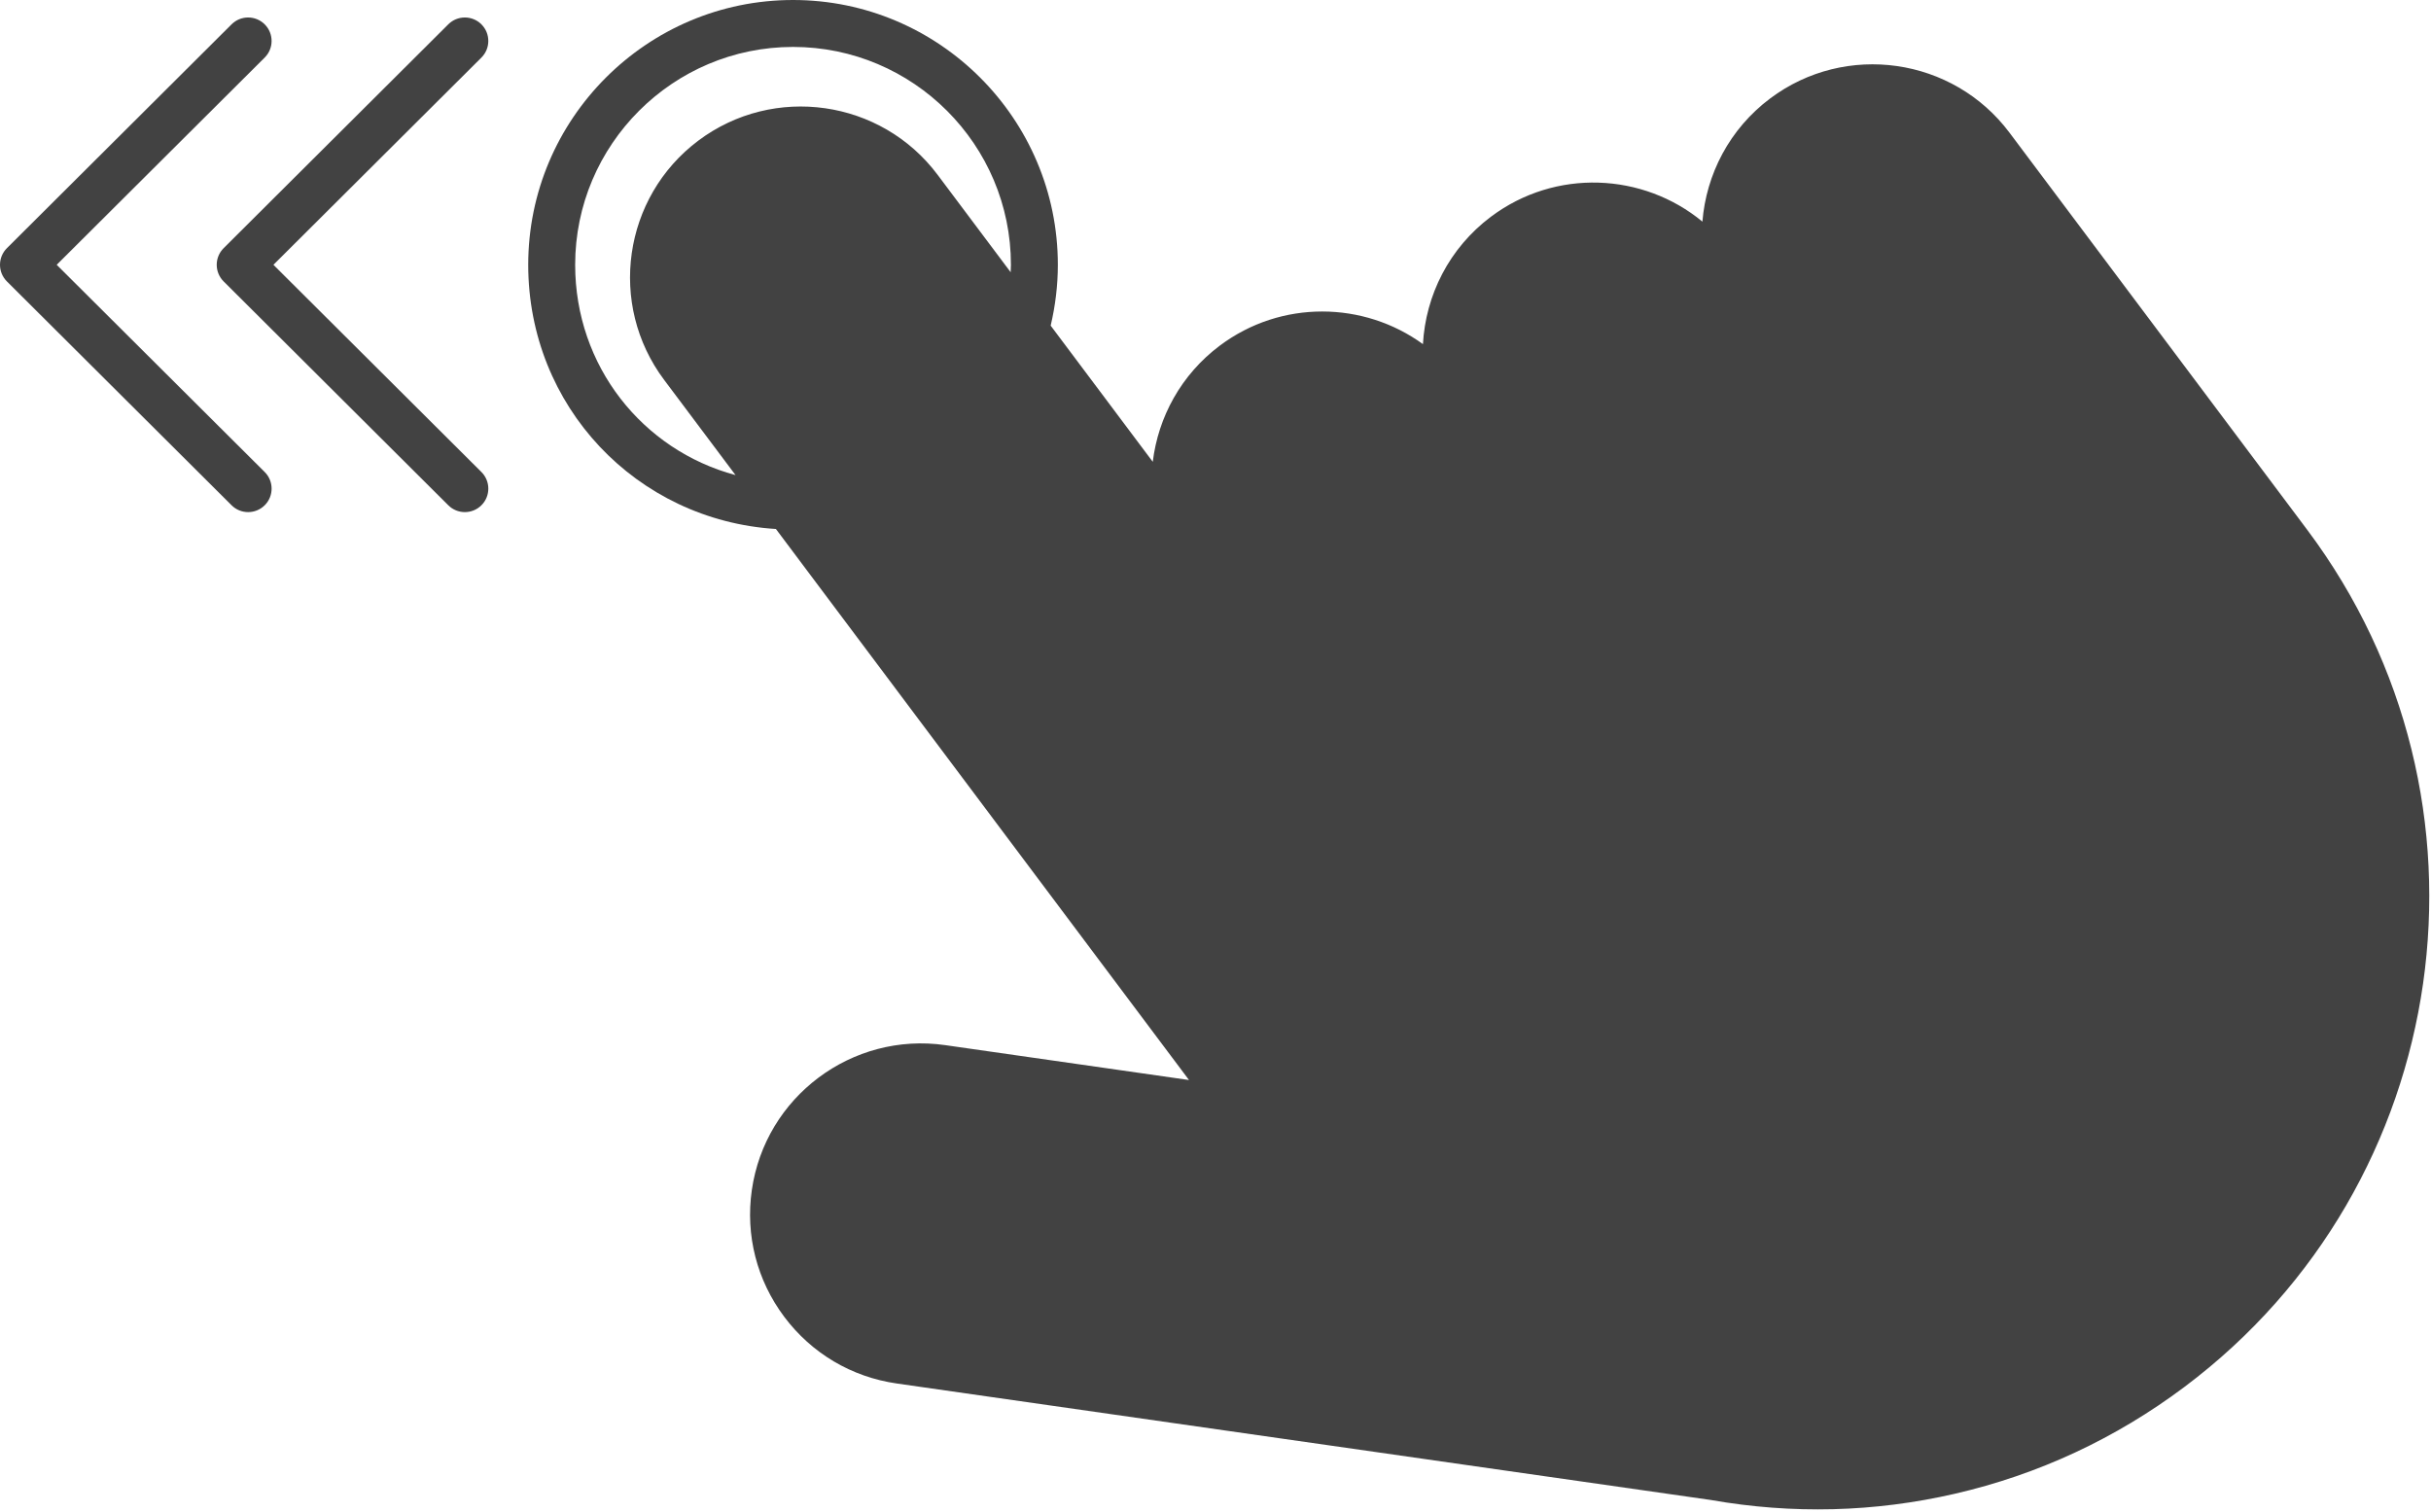 <?xml version="1.0" encoding="UTF-8"?> <svg xmlns="http://www.w3.org/2000/svg" width="262" height="163" viewBox="0 0 262 163" fill="none"><path d="M248.65 57.09L216.571 14.297C210.479 6.17 198.91 4.514 190.783 10.607C186.387 13.902 183.885 18.8 183.477 23.887C177.071 18.595 167.63 18.152 160.694 23.351C156.166 26.745 153.647 31.839 153.357 37.09C146.99 32.464 138.088 32.286 131.469 37.248C127.291 40.38 124.823 44.959 124.239 49.774L113.236 35.096C113.739 32.955 114.009 30.758 114.009 28.54C114.009 12.803 101.206 0 85.469 0C69.732 0 56.929 12.803 56.929 28.54C56.929 43.77 68.568 56.068 83.624 57.015L128.144 116.405L101.871 112.645C91.816 111.206 82.466 118.216 81.027 128.27C80.33 133.141 81.571 137.991 84.523 141.928C87.474 145.865 91.782 148.417 96.653 149.114L184.386 161.669C193.176 163.217 202.025 162.99 210.686 160.997C219.669 158.93 227.993 155.056 235.427 149.484C264.547 127.658 270.478 86.209 248.65 57.09ZM61.988 28.54C61.988 15.592 72.522 5.058 85.47 5.058C98.418 5.058 108.952 15.592 108.952 28.54C108.952 28.808 108.933 29.075 108.924 29.343L101.054 18.844C94.962 10.717 83.393 9.061 75.266 15.154C67.139 21.247 65.483 32.815 71.576 40.942L79.271 51.206C69.233 48.514 61.988 39.439 61.988 28.54Z" fill="#424242"></path><path d="M51.89 2.629C50.904 1.639 49.302 1.637 48.314 2.622L24.101 26.748C23.625 27.222 23.357 27.867 23.357 28.54C23.357 29.212 23.625 29.857 24.101 30.332L48.314 54.458C48.808 54.95 49.453 55.195 50.099 55.195C50.748 55.195 51.396 54.947 51.891 54.451C52.877 53.462 52.874 51.861 51.884 50.875L29.469 28.54L51.884 6.205C52.873 5.219 52.876 3.618 51.89 2.629Z" fill="#424242"></path><path d="M6.111 28.54L28.527 6.205C29.517 5.219 29.519 3.618 28.534 2.629C27.548 1.639 25.947 1.637 24.958 2.622L0.744 26.748C0.268 27.222 0 27.867 0 28.54C0 29.212 0.268 29.857 0.744 30.332L24.958 54.458C25.451 54.95 26.097 55.195 26.743 55.195C27.392 55.195 28.04 54.947 28.535 54.451C29.521 53.462 29.518 51.86 28.528 50.875L6.111 28.54Z" fill="#424242"></path></svg> 